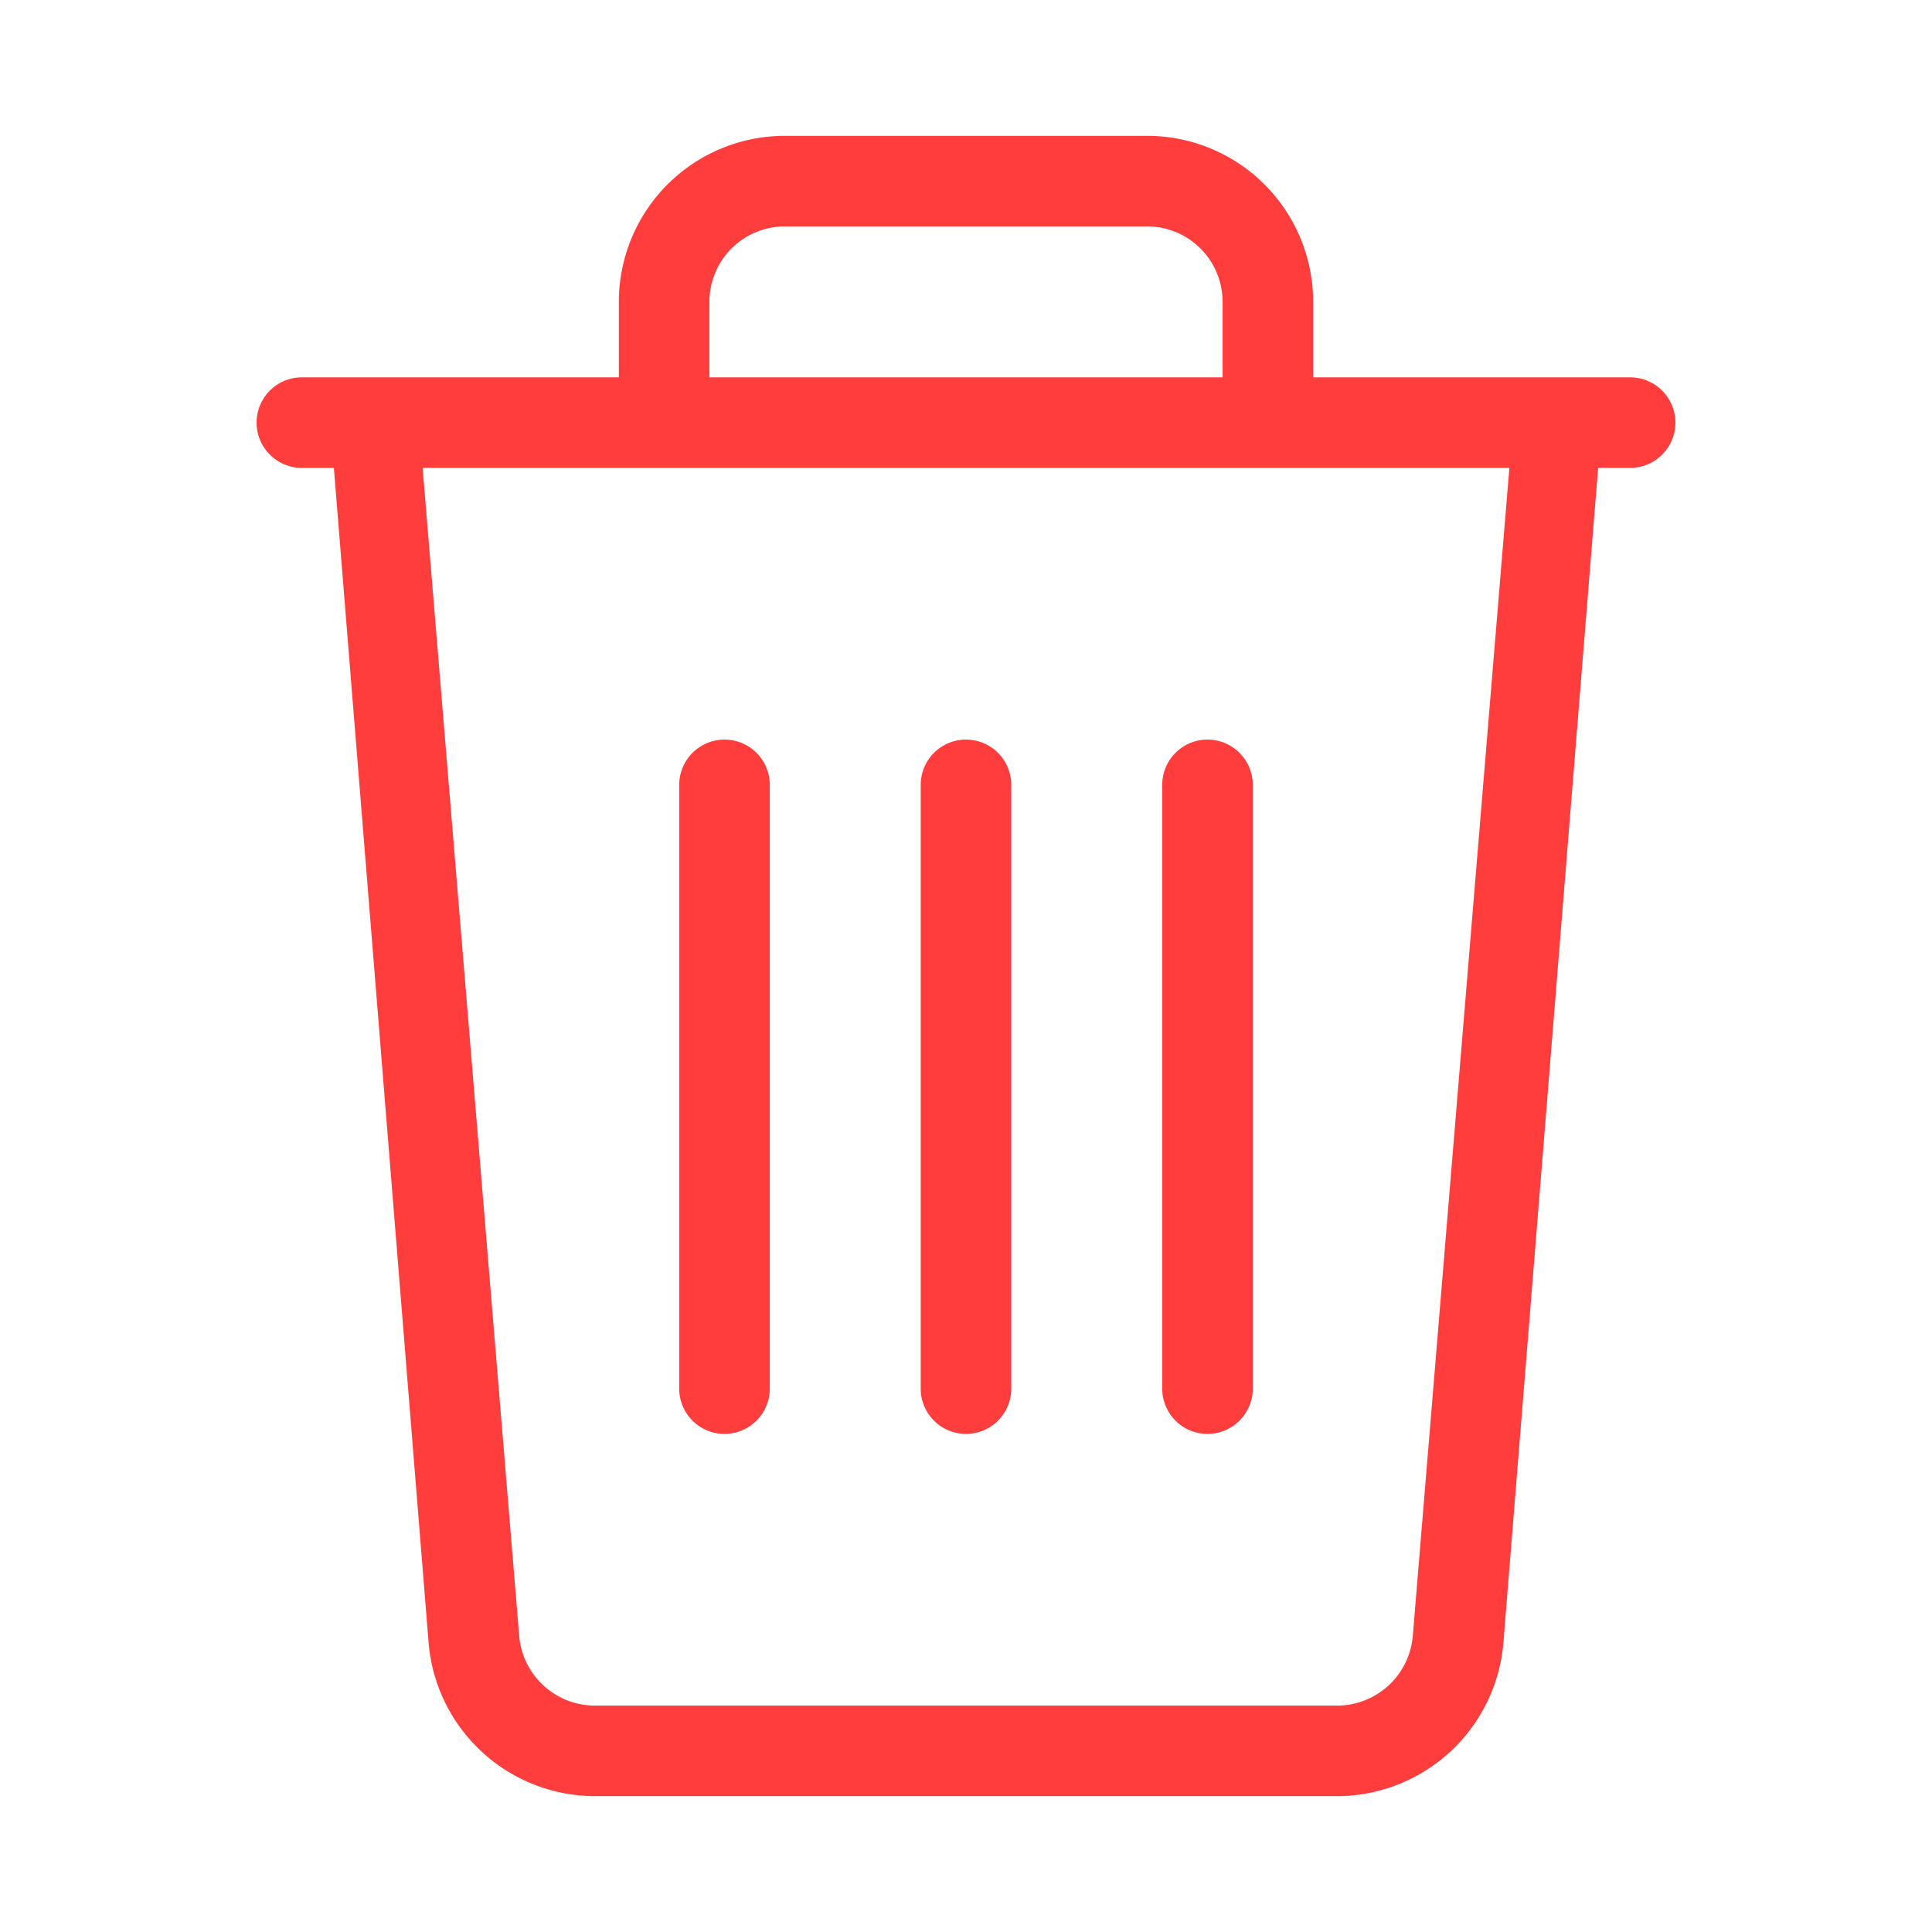 <svg xmlns="http://www.w3.org/2000/svg" version="1.1" xmlns:xlink="http://www.w3.org/1999/xlink" width="512" height="512" x="0" y="0" viewBox="0 0 32 32" style="enable-background:new 0 0 512 512" xml:space="preserve"><g><path d="M27 6.25h-5.25V5A2.75 2.75 0 0 0 19 2.25h-6A2.75 2.75 0 0 0 10.25 5v1.25H5a.75.75 0 0 0 0 1.5h.53L7.1 27.22a2.77 2.77 0 0 0 2.74 2.53h12.32a2.77 2.77 0 0 0 2.74-2.53l1.57-19.47H27a.75.75 0 0 0 0-1.5ZM11.75 5A1.25 1.25 0 0 1 13 3.75h6A1.25 1.25 0 0 1 20.25 5v1.25h-8.5ZM23.4 27.1a1.26 1.26 0 0 1-1.25 1.15H9.84A1.26 1.26 0 0 1 8.6 27.1L7 7.75h18ZM20.75 13v10a.75.75 0 0 1-1.5 0V13a.75.75 0 0 1 1.5 0Zm-4 0v10a.75.75 0 0 1-1.5 0V13a.75.75 0 0 1 1.5 0Zm-4 0v10a.75.75 0 0 1-1.5 0V13a.75.75 0 0 1 1.5 0Z" fill="#ff3d3d" opacity="1" data-original="#000000"></path></g></svg>